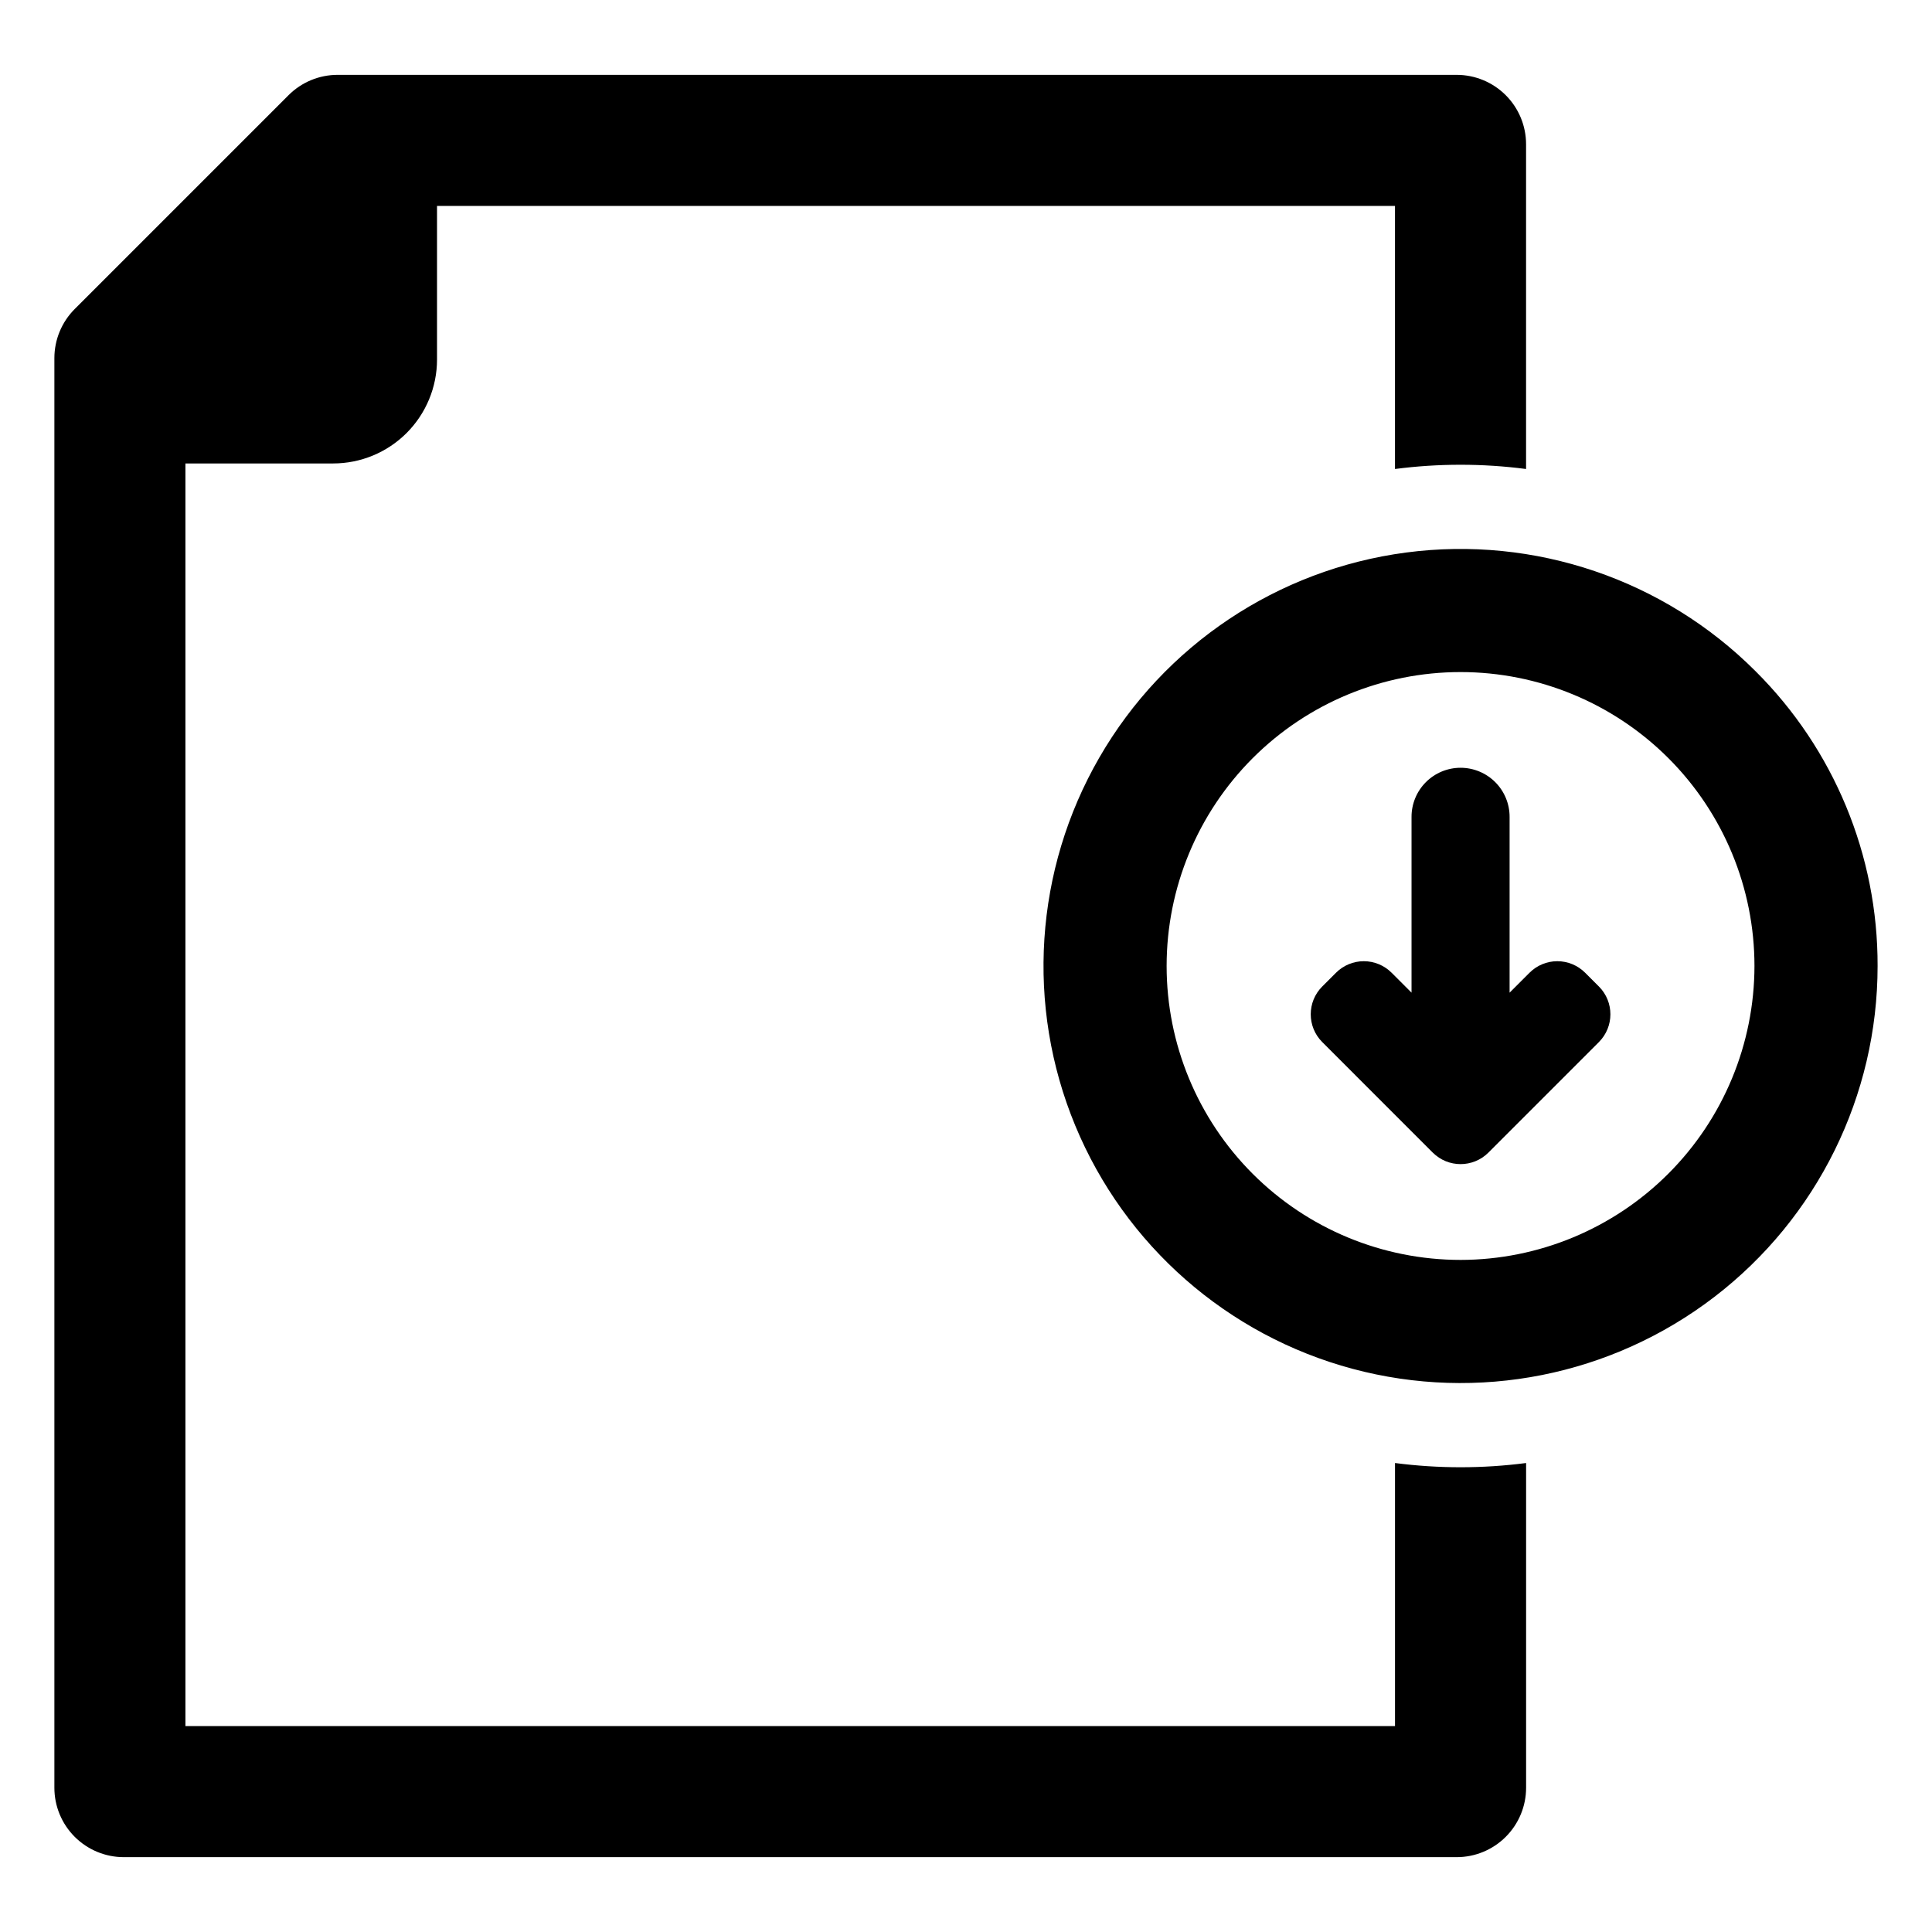 <?xml version="1.0" encoding="UTF-8"?>
<!-- Uploaded to: SVG Repo, www.svgrepo.com, Generator: SVG Repo Mixer Tools -->
<svg fill="#000000" width="800px" height="800px" version="1.1" viewBox="144 144 512 512" xmlns="http://www.w3.org/2000/svg">
 <g>
  <path d="m564.07 401.78c-1.953-1.953-4.602-3.051-7.363-3.051-2.758 0-5.406 1.098-7.359 3.051l-5.289 5.289v-46.582c0.008-3.449-1.359-6.762-3.797-9.203s-5.746-3.816-9.195-3.816c-3.453 0-6.762 1.375-9.199 3.816s-3.805 5.754-3.797 9.203v46.578l-5.289-5.289v0.004c-1.953-1.953-4.598-3.051-7.359-3.051s-5.41 1.098-7.359 3.051l-3.656 3.656h-0.004c-4.059 4.066-4.059 10.652 0 14.719l29.301 29.309h0.004c4.066 4.051 10.648 4.051 14.719 0l29.301-29.305v-0.004c4.059-4.066 4.059-10.652 0-14.719z"/>
  <path d="m513.69 531.71v69.719h-320.55v-334.61h39.141c7.305 0 14.309-2.902 19.473-8.066 5.164-5.168 8.062-12.172 8.062-19.477v-40.711h253.87v69.723c11.531-1.5 23.207-1.5 34.738 0v-86.062c0-4.879-1.941-9.555-5.391-13.004-3.449-3.449-8.125-5.383-13.004-5.387h-296.55c-4.879 0-9.559 1.938-13.008 5.387l-56.672 56.672c-3.449 3.453-5.387 8.133-5.387 13.012v378.87c0 4.875 1.941 9.555 5.391 13 3.449 3.449 8.129 5.387 13.004 5.387h353.23c4.879 0 9.555-1.938 13.004-5.387 3.449-3.449 5.391-8.125 5.391-13v-86.062c-11.531 1.496-23.207 1.496-34.738 0z"/>
  <path d="m609.21 321.85c-24.297-24.297-58.512-35.91-92.574-31.426-34.066 4.484-64.109 24.559-81.289 54.316-17.18 29.758-19.543 65.812-6.394 97.555 13.148 31.746 40.312 55.566 73.504 64.461 33.188 8.895 68.625 1.844 95.887-19.074 27.258-20.914 43.238-53.32 43.238-87.68 0.082-29.328-11.574-57.473-32.371-78.152zm-78.148 156.04c-20.66 0-40.473-8.207-55.078-22.812-14.609-14.609-22.816-34.422-22.816-55.078 0-20.66 8.207-40.473 22.812-55.082 14.609-14.605 34.422-22.812 55.082-22.812 20.656 0 40.469 8.207 55.078 22.812 14.605 14.609 22.812 34.422 22.812 55.082-0.023 20.648-8.234 40.449-22.84 55.051-14.602 14.602-34.398 22.816-55.051 22.84z"/>
 </g>
</svg>
